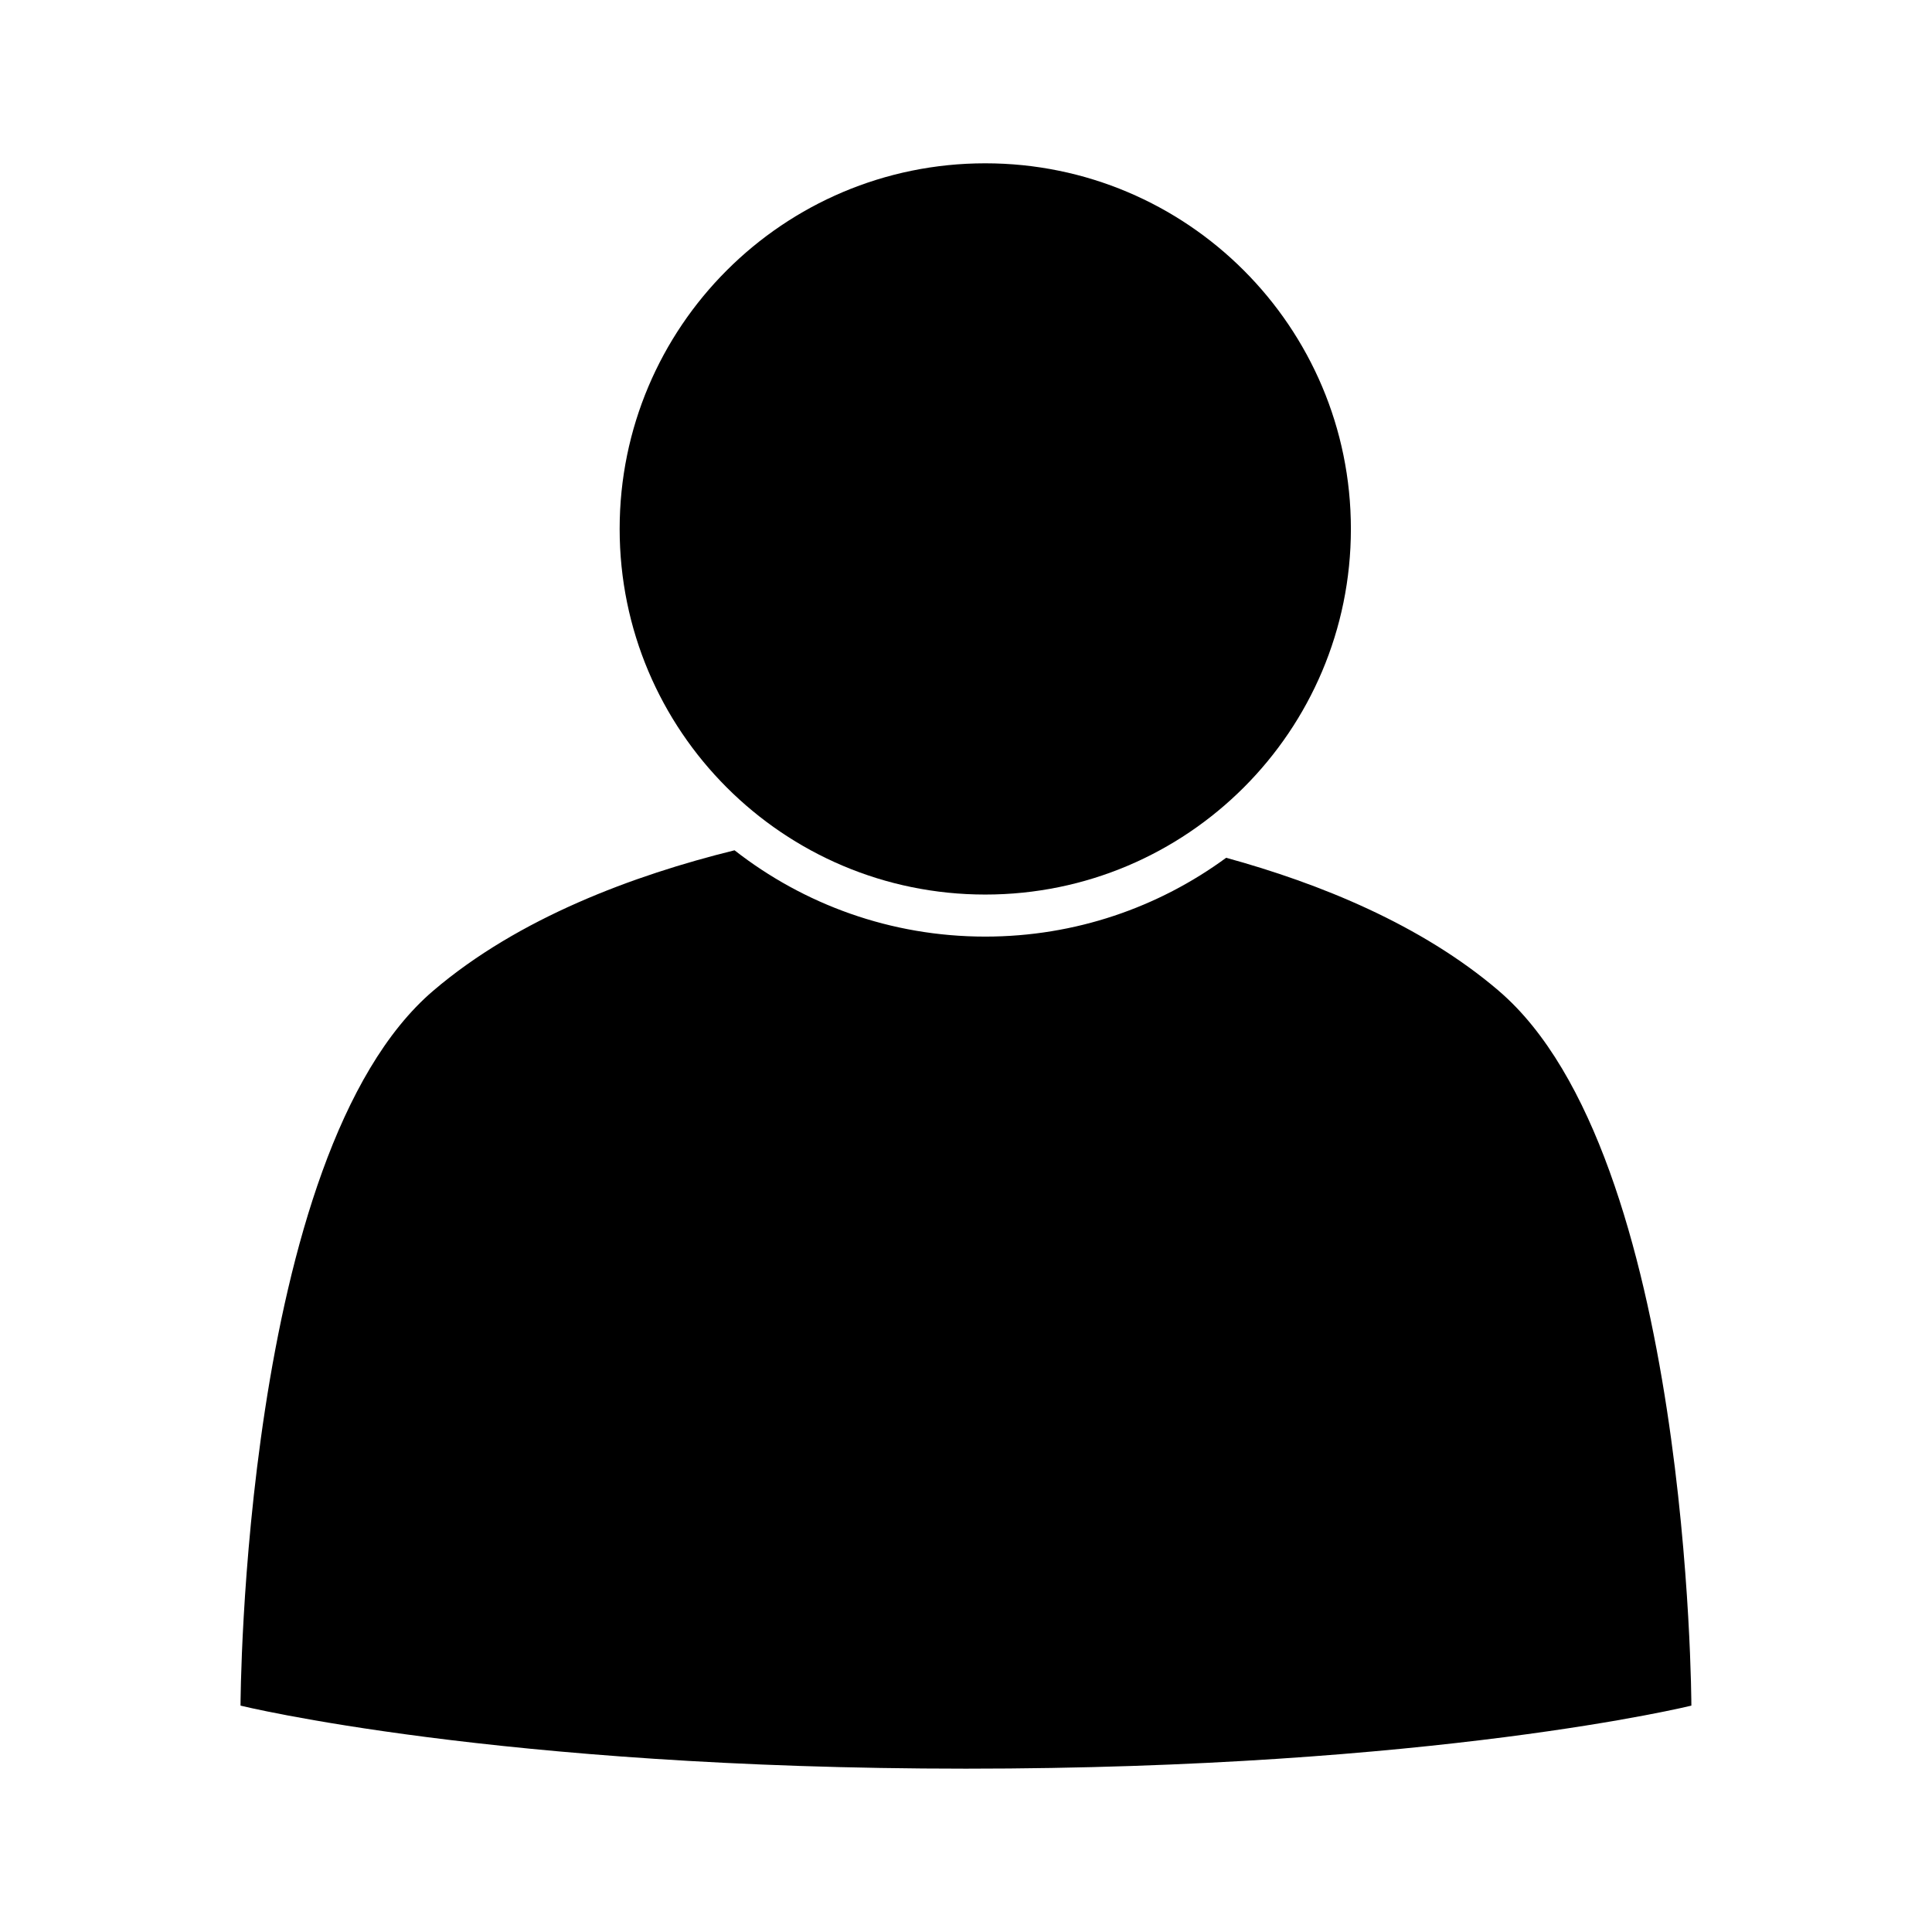 <?xml version="1.0" encoding="UTF-8"?>
<!-- The Best Svg Icon site in the world: iconSvg.co, Visit us! https://iconsvg.co -->
<svg fill="#000000" width="800px" height="800px" version="1.1" viewBox="144 144 512 512" xmlns="http://www.w3.org/2000/svg">
 <g>
  <path d="m541.16 406.55c-20.469-17.488-47.379-28.41-72.215-35.23-17.891 13.121-39.957 20.887-63.844 20.887-25.059 0-48.113-8.555-66.441-22.871-26.824 6.621-57.242 17.922-79.84 37.211-50.766 43.336-51.078 189.46-51.078 189.46s67.793 16.707 192.24 16.707 192.25-16.707 192.25-16.707c0.004-0.004-0.301-146.12-51.074-189.45z"/>
  <path d="m502 284.17c0 53.512-43.383 96.895-96.895 96.895-53.512 0-96.891-43.383-96.891-96.895s43.379-96.891 96.891-96.891c53.512 0 96.895 43.379 96.895 96.891"/>
 </g>
</svg>